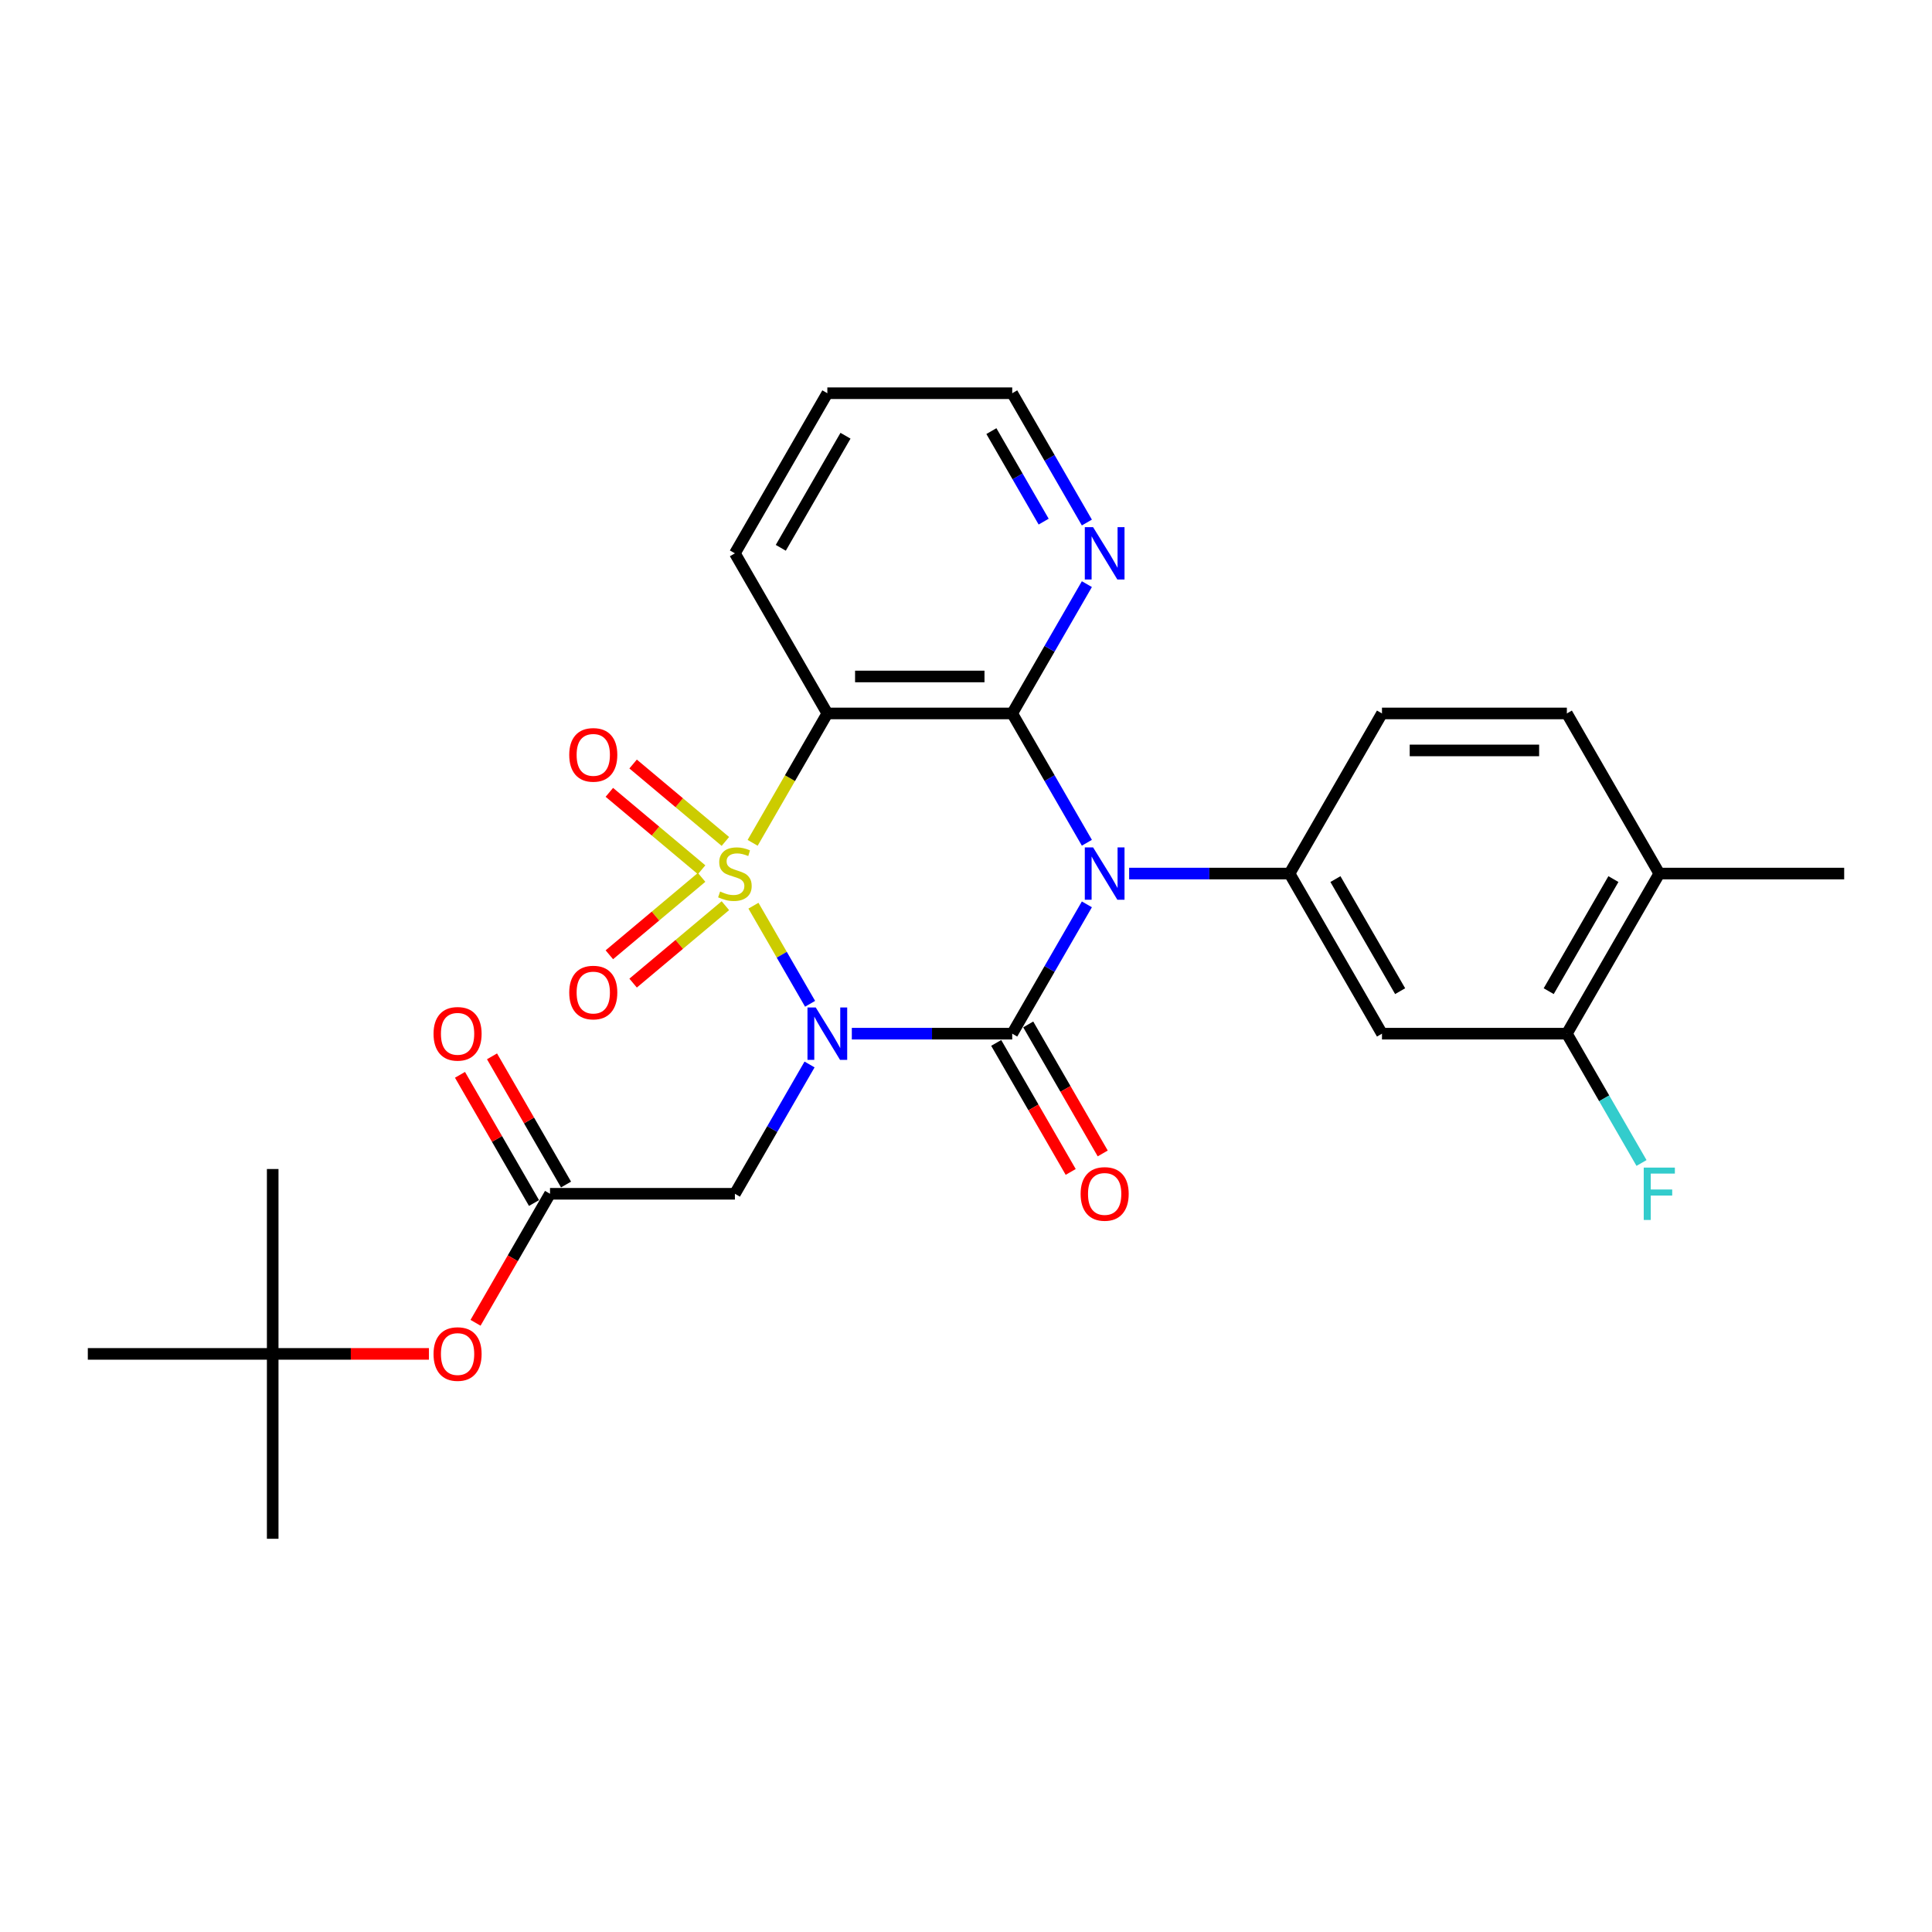 <?xml version='1.0' encoding='iso-8859-1'?>
<svg version='1.1' baseProfile='full'
              xmlns='http://www.w3.org/2000/svg'
                      xmlns:rdkit='http://www.rdkit.org/xml'
                      xmlns:xlink='http://www.w3.org/1999/xlink'
                  xml:space='preserve'
width='1000px' height='1000px' viewBox='0 0 1000 1000'>
<!-- END OF HEADER -->
<rect style='opacity:1.0;fill:#FFFFFF;stroke:none' width='1000' height='1000' x='0' y='0'> </rect>
<path class='bond-0' d='M 389.985,468.785 L 404.644,494.174' style='fill:none;fill-rule:evenodd;stroke:#CCCC00;stroke-width:6px;stroke-linecap:butt;stroke-linejoin:miter;stroke-opacity:1' />
<path class='bond-0' d='M 404.644,494.174 L 419.302,519.564' style='fill:none;fill-rule:evenodd;stroke:#0000FF;stroke-width:6px;stroke-linecap:butt;stroke-linejoin:miter;stroke-opacity:1' />
<path class='bond-3' d='M 389.565,436.249 L 408.897,402.764' style='fill:none;fill-rule:evenodd;stroke:#CCCC00;stroke-width:6px;stroke-linecap:butt;stroke-linejoin:miter;stroke-opacity:1' />
<path class='bond-3' d='M 408.897,402.764 L 428.23,369.28' style='fill:none;fill-rule:evenodd;stroke:#000000;stroke-width:6px;stroke-linecap:butt;stroke-linejoin:miter;stroke-opacity:1' />
<path class='bond-9' d='M 375.453,435.524 L 351.576,415.489' style='fill:none;fill-rule:evenodd;stroke:#CCCC00;stroke-width:6px;stroke-linecap:butt;stroke-linejoin:miter;stroke-opacity:1' />
<path class='bond-9' d='M 351.576,415.489 L 327.699,395.454' style='fill:none;fill-rule:evenodd;stroke:#FF0000;stroke-width:6px;stroke-linecap:butt;stroke-linejoin:miter;stroke-opacity:1' />
<path class='bond-9' d='M 363.15,450.185 L 339.274,430.15' style='fill:none;fill-rule:evenodd;stroke:#CCCC00;stroke-width:6px;stroke-linecap:butt;stroke-linejoin:miter;stroke-opacity:1' />
<path class='bond-9' d='M 339.274,430.15 L 315.397,410.115' style='fill:none;fill-rule:evenodd;stroke:#FF0000;stroke-width:6px;stroke-linecap:butt;stroke-linejoin:miter;stroke-opacity:1' />
<path class='bond-10' d='M 363.15,454.121 L 339.274,474.156' style='fill:none;fill-rule:evenodd;stroke:#CCCC00;stroke-width:6px;stroke-linecap:butt;stroke-linejoin:miter;stroke-opacity:1' />
<path class='bond-10' d='M 339.274,474.156 L 315.397,494.191' style='fill:none;fill-rule:evenodd;stroke:#FF0000;stroke-width:6px;stroke-linecap:butt;stroke-linejoin:miter;stroke-opacity:1' />
<path class='bond-10' d='M 375.453,468.782 L 351.576,488.817' style='fill:none;fill-rule:evenodd;stroke:#CCCC00;stroke-width:6px;stroke-linecap:butt;stroke-linejoin:miter;stroke-opacity:1' />
<path class='bond-10' d='M 351.576,488.817 L 327.699,508.852' style='fill:none;fill-rule:evenodd;stroke:#FF0000;stroke-width:6px;stroke-linecap:butt;stroke-linejoin:miter;stroke-opacity:1' />
<path class='bond-2' d='M 440.9,535.026 L 482.411,535.026' style='fill:none;fill-rule:evenodd;stroke:#0000FF;stroke-width:6px;stroke-linecap:butt;stroke-linejoin:miter;stroke-opacity:1' />
<path class='bond-2' d='M 482.411,535.026 L 523.923,535.026' style='fill:none;fill-rule:evenodd;stroke:#000000;stroke-width:6px;stroke-linecap:butt;stroke-linejoin:miter;stroke-opacity:1' />
<path class='bond-6' d='M 419.025,550.969 L 399.704,584.434' style='fill:none;fill-rule:evenodd;stroke:#0000FF;stroke-width:6px;stroke-linecap:butt;stroke-linejoin:miter;stroke-opacity:1' />
<path class='bond-6' d='M 399.704,584.434 L 380.383,617.9' style='fill:none;fill-rule:evenodd;stroke:#000000;stroke-width:6px;stroke-linecap:butt;stroke-linejoin:miter;stroke-opacity:1' />
<path class='bond-1' d='M 562.566,436.211 L 543.245,402.745' style='fill:none;fill-rule:evenodd;stroke:#0000FF;stroke-width:6px;stroke-linecap:butt;stroke-linejoin:miter;stroke-opacity:1' />
<path class='bond-1' d='M 543.245,402.745 L 523.923,369.28' style='fill:none;fill-rule:evenodd;stroke:#000000;stroke-width:6px;stroke-linecap:butt;stroke-linejoin:miter;stroke-opacity:1' />
<path class='bond-5' d='M 584.44,452.153 L 625.952,452.153' style='fill:none;fill-rule:evenodd;stroke:#0000FF;stroke-width:6px;stroke-linecap:butt;stroke-linejoin:miter;stroke-opacity:1' />
<path class='bond-5' d='M 625.952,452.153 L 667.464,452.153' style='fill:none;fill-rule:evenodd;stroke:#000000;stroke-width:6px;stroke-linecap:butt;stroke-linejoin:miter;stroke-opacity:1' />
<path class='bond-28' d='M 562.566,468.096 L 543.245,501.561' style='fill:none;fill-rule:evenodd;stroke:#0000FF;stroke-width:6px;stroke-linecap:butt;stroke-linejoin:miter;stroke-opacity:1' />
<path class='bond-28' d='M 543.245,501.561 L 523.923,535.026' style='fill:none;fill-rule:evenodd;stroke:#000000;stroke-width:6px;stroke-linecap:butt;stroke-linejoin:miter;stroke-opacity:1' />
<path class='bond-12' d='M 515.636,539.811 L 534.913,573.2' style='fill:none;fill-rule:evenodd;stroke:#000000;stroke-width:6px;stroke-linecap:butt;stroke-linejoin:miter;stroke-opacity:1' />
<path class='bond-12' d='M 534.913,573.2 L 554.19,606.589' style='fill:none;fill-rule:evenodd;stroke:#FF0000;stroke-width:6px;stroke-linecap:butt;stroke-linejoin:miter;stroke-opacity:1' />
<path class='bond-12' d='M 532.211,530.242 L 551.488,563.63' style='fill:none;fill-rule:evenodd;stroke:#000000;stroke-width:6px;stroke-linecap:butt;stroke-linejoin:miter;stroke-opacity:1' />
<path class='bond-12' d='M 551.488,563.63 L 570.765,597.019' style='fill:none;fill-rule:evenodd;stroke:#FF0000;stroke-width:6px;stroke-linecap:butt;stroke-linejoin:miter;stroke-opacity:1' />
<path class='bond-4' d='M 428.23,369.28 L 523.923,369.28' style='fill:none;fill-rule:evenodd;stroke:#000000;stroke-width:6px;stroke-linecap:butt;stroke-linejoin:miter;stroke-opacity:1' />
<path class='bond-4' d='M 442.584,350.141 L 509.569,350.141' style='fill:none;fill-rule:evenodd;stroke:#000000;stroke-width:6px;stroke-linecap:butt;stroke-linejoin:miter;stroke-opacity:1' />
<path class='bond-20' d='M 428.23,369.28 L 380.383,286.407' style='fill:none;fill-rule:evenodd;stroke:#000000;stroke-width:6px;stroke-linecap:butt;stroke-linejoin:miter;stroke-opacity:1' />
<path class='bond-11' d='M 523.923,369.28 L 543.245,335.815' style='fill:none;fill-rule:evenodd;stroke:#000000;stroke-width:6px;stroke-linecap:butt;stroke-linejoin:miter;stroke-opacity:1' />
<path class='bond-11' d='M 543.245,335.815 L 562.566,302.349' style='fill:none;fill-rule:evenodd;stroke:#0000FF;stroke-width:6px;stroke-linecap:butt;stroke-linejoin:miter;stroke-opacity:1' />
<path class='bond-7' d='M 667.464,452.153 L 715.311,535.026' style='fill:none;fill-rule:evenodd;stroke:#000000;stroke-width:6px;stroke-linecap:butt;stroke-linejoin:miter;stroke-opacity:1' />
<path class='bond-7' d='M 691.216,455.015 L 724.709,513.026' style='fill:none;fill-rule:evenodd;stroke:#000000;stroke-width:6px;stroke-linecap:butt;stroke-linejoin:miter;stroke-opacity:1' />
<path class='bond-14' d='M 667.464,452.153 L 715.311,369.28' style='fill:none;fill-rule:evenodd;stroke:#000000;stroke-width:6px;stroke-linecap:butt;stroke-linejoin:miter;stroke-opacity:1' />
<path class='bond-8' d='M 380.383,617.9 L 284.689,617.9' style='fill:none;fill-rule:evenodd;stroke:#000000;stroke-width:6px;stroke-linecap:butt;stroke-linejoin:miter;stroke-opacity:1' />
<path class='bond-13' d='M 715.311,535.026 L 811.005,535.026' style='fill:none;fill-rule:evenodd;stroke:#000000;stroke-width:6px;stroke-linecap:butt;stroke-linejoin:miter;stroke-opacity:1' />
<path class='bond-15' d='M 284.689,617.9 L 265.412,651.288' style='fill:none;fill-rule:evenodd;stroke:#000000;stroke-width:6px;stroke-linecap:butt;stroke-linejoin:miter;stroke-opacity:1' />
<path class='bond-15' d='M 265.412,651.288 L 246.135,684.677' style='fill:none;fill-rule:evenodd;stroke:#FF0000;stroke-width:6px;stroke-linecap:butt;stroke-linejoin:miter;stroke-opacity:1' />
<path class='bond-17' d='M 292.976,613.115 L 273.821,579.937' style='fill:none;fill-rule:evenodd;stroke:#000000;stroke-width:6px;stroke-linecap:butt;stroke-linejoin:miter;stroke-opacity:1' />
<path class='bond-17' d='M 273.821,579.937 L 254.665,546.758' style='fill:none;fill-rule:evenodd;stroke:#FF0000;stroke-width:6px;stroke-linecap:butt;stroke-linejoin:miter;stroke-opacity:1' />
<path class='bond-17' d='M 276.402,622.684 L 257.246,589.506' style='fill:none;fill-rule:evenodd;stroke:#000000;stroke-width:6px;stroke-linecap:butt;stroke-linejoin:miter;stroke-opacity:1' />
<path class='bond-17' d='M 257.246,589.506 L 238.091,556.328' style='fill:none;fill-rule:evenodd;stroke:#FF0000;stroke-width:6px;stroke-linecap:butt;stroke-linejoin:miter;stroke-opacity:1' />
<path class='bond-29' d='M 562.566,270.464 L 543.245,236.999' style='fill:none;fill-rule:evenodd;stroke:#0000FF;stroke-width:6px;stroke-linecap:butt;stroke-linejoin:miter;stroke-opacity:1' />
<path class='bond-29' d='M 543.245,236.999 L 523.923,203.533' style='fill:none;fill-rule:evenodd;stroke:#000000;stroke-width:6px;stroke-linecap:butt;stroke-linejoin:miter;stroke-opacity:1' />
<path class='bond-29' d='M 540.195,269.994 L 526.67,246.568' style='fill:none;fill-rule:evenodd;stroke:#0000FF;stroke-width:6px;stroke-linecap:butt;stroke-linejoin:miter;stroke-opacity:1' />
<path class='bond-29' d='M 526.67,246.568 L 513.145,223.142' style='fill:none;fill-rule:evenodd;stroke:#000000;stroke-width:6px;stroke-linecap:butt;stroke-linejoin:miter;stroke-opacity:1' />
<path class='bond-21' d='M 811.005,535.026 L 830.326,568.492' style='fill:none;fill-rule:evenodd;stroke:#000000;stroke-width:6px;stroke-linecap:butt;stroke-linejoin:miter;stroke-opacity:1' />
<path class='bond-21' d='M 830.326,568.492 L 849.647,601.957' style='fill:none;fill-rule:evenodd;stroke:#33CCCC;stroke-width:6px;stroke-linecap:butt;stroke-linejoin:miter;stroke-opacity:1' />
<path class='bond-30' d='M 811.005,535.026 L 858.852,452.153' style='fill:none;fill-rule:evenodd;stroke:#000000;stroke-width:6px;stroke-linecap:butt;stroke-linejoin:miter;stroke-opacity:1' />
<path class='bond-30' d='M 801.607,513.026 L 835.1,455.015' style='fill:none;fill-rule:evenodd;stroke:#000000;stroke-width:6px;stroke-linecap:butt;stroke-linejoin:miter;stroke-opacity:1' />
<path class='bond-18' d='M 715.311,369.28 L 811.005,369.28' style='fill:none;fill-rule:evenodd;stroke:#000000;stroke-width:6px;stroke-linecap:butt;stroke-linejoin:miter;stroke-opacity:1' />
<path class='bond-18' d='M 729.665,388.419 L 796.651,388.419' style='fill:none;fill-rule:evenodd;stroke:#000000;stroke-width:6px;stroke-linecap:butt;stroke-linejoin:miter;stroke-opacity:1' />
<path class='bond-19' d='M 222.01,700.773 L 181.579,700.773' style='fill:none;fill-rule:evenodd;stroke:#FF0000;stroke-width:6px;stroke-linecap:butt;stroke-linejoin:miter;stroke-opacity:1' />
<path class='bond-19' d='M 181.579,700.773 L 141.148,700.773' style='fill:none;fill-rule:evenodd;stroke:#000000;stroke-width:6px;stroke-linecap:butt;stroke-linejoin:miter;stroke-opacity:1' />
<path class='bond-16' d='M 858.852,452.153 L 811.005,369.28' style='fill:none;fill-rule:evenodd;stroke:#000000;stroke-width:6px;stroke-linecap:butt;stroke-linejoin:miter;stroke-opacity:1' />
<path class='bond-23' d='M 858.852,452.153 L 954.545,452.153' style='fill:none;fill-rule:evenodd;stroke:#000000;stroke-width:6px;stroke-linecap:butt;stroke-linejoin:miter;stroke-opacity:1' />
<path class='bond-24' d='M 141.148,700.773 L 141.148,796.467' style='fill:none;fill-rule:evenodd;stroke:#000000;stroke-width:6px;stroke-linecap:butt;stroke-linejoin:miter;stroke-opacity:1' />
<path class='bond-25' d='M 141.148,700.773 L 141.148,605.079' style='fill:none;fill-rule:evenodd;stroke:#000000;stroke-width:6px;stroke-linecap:butt;stroke-linejoin:miter;stroke-opacity:1' />
<path class='bond-26' d='M 141.148,700.773 L 45.455,700.773' style='fill:none;fill-rule:evenodd;stroke:#000000;stroke-width:6px;stroke-linecap:butt;stroke-linejoin:miter;stroke-opacity:1' />
<path class='bond-27' d='M 380.383,286.407 L 428.23,203.533' style='fill:none;fill-rule:evenodd;stroke:#000000;stroke-width:6px;stroke-linecap:butt;stroke-linejoin:miter;stroke-opacity:1' />
<path class='bond-27' d='M 404.134,283.545 L 437.627,225.534' style='fill:none;fill-rule:evenodd;stroke:#000000;stroke-width:6px;stroke-linecap:butt;stroke-linejoin:miter;stroke-opacity:1' />
<path class='bond-22' d='M 523.923,203.533 L 428.23,203.533' style='fill:none;fill-rule:evenodd;stroke:#000000;stroke-width:6px;stroke-linecap:butt;stroke-linejoin:miter;stroke-opacity:1' />
<path  class='atom-0' d='M 372.727 461.455
Q 373.033 461.569, 374.297 462.105
Q 375.56 462.641, 376.938 462.986
Q 378.354 463.292, 379.732 463.292
Q 382.297 463.292, 383.789 462.067
Q 385.282 460.804, 385.282 458.622
Q 385.282 457.129, 384.517 456.211
Q 383.789 455.292, 382.641 454.794
Q 381.493 454.297, 379.579 453.722
Q 377.167 452.995, 375.713 452.306
Q 374.297 451.617, 373.263 450.163
Q 372.268 448.708, 372.268 446.258
Q 372.268 442.852, 374.565 440.746
Q 376.9 438.641, 381.493 438.641
Q 384.632 438.641, 388.191 440.134
L 387.311 443.081
Q 384.057 441.742, 381.608 441.742
Q 378.967 441.742, 377.512 442.852
Q 376.057 443.923, 376.096 445.799
Q 376.096 447.254, 376.823 448.134
Q 377.589 449.014, 378.66 449.512
Q 379.77 450.01, 381.608 450.584
Q 384.057 451.349, 385.512 452.115
Q 386.967 452.88, 388 454.45
Q 389.072 455.981, 389.072 458.622
Q 389.072 462.373, 386.545 464.402
Q 384.057 466.392, 379.885 466.392
Q 377.474 466.392, 375.636 465.856
Q 373.837 465.359, 371.694 464.478
L 372.727 461.455
' fill='#CCCC00'/>
<path  class='atom-1' d='M 422.239 521.476
L 431.12 535.83
Q 432 537.246, 433.416 539.811
Q 434.833 542.376, 434.909 542.529
L 434.909 521.476
L 438.507 521.476
L 438.507 548.577
L 434.794 548.577
L 425.263 532.883
Q 424.153 531.045, 422.967 528.94
Q 421.818 526.835, 421.474 526.184
L 421.474 548.577
L 417.952 548.577
L 417.952 521.476
L 422.239 521.476
' fill='#0000FF'/>
<path  class='atom-2' d='M 565.78 438.603
L 574.66 452.957
Q 575.541 454.373, 576.957 456.938
Q 578.373 459.502, 578.45 459.656
L 578.45 438.603
L 582.048 438.603
L 582.048 465.703
L 578.335 465.703
L 568.804 450.01
Q 567.694 448.172, 566.507 446.067
Q 565.359 443.962, 565.014 443.311
L 565.014 465.703
L 561.493 465.703
L 561.493 438.603
L 565.78 438.603
' fill='#0000FF'/>
<path  class='atom-10' d='M 294.637 390.719
Q 294.637 384.212, 297.852 380.575
Q 301.068 376.939, 307.077 376.939
Q 313.087 376.939, 316.302 380.575
Q 319.517 384.212, 319.517 390.719
Q 319.517 397.303, 316.264 401.054
Q 313.01 404.767, 307.077 404.767
Q 301.106 404.767, 297.852 401.054
Q 294.637 397.341, 294.637 390.719
M 307.077 401.705
Q 311.211 401.705, 313.431 398.949
Q 315.69 396.154, 315.69 390.719
Q 315.69 385.398, 313.431 382.719
Q 311.211 380.001, 307.077 380.001
Q 302.943 380.001, 300.685 382.681
Q 298.465 385.36, 298.465 390.719
Q 298.465 396.193, 300.685 398.949
Q 302.943 401.705, 307.077 401.705
' fill='#FF0000'/>
<path  class='atom-11' d='M 294.637 513.74
Q 294.637 507.233, 297.852 503.597
Q 301.068 499.961, 307.077 499.961
Q 313.087 499.961, 316.302 503.597
Q 319.517 507.233, 319.517 513.74
Q 319.517 520.324, 316.264 524.075
Q 313.01 527.788, 307.077 527.788
Q 301.106 527.788, 297.852 524.075
Q 294.637 520.362, 294.637 513.74
M 307.077 524.726
Q 311.211 524.726, 313.431 521.97
Q 315.69 519.176, 315.69 513.74
Q 315.69 508.42, 313.431 505.74
Q 311.211 503.023, 307.077 503.023
Q 302.943 503.023, 300.685 505.702
Q 298.465 508.382, 298.465 513.74
Q 298.465 519.214, 300.685 521.97
Q 302.943 524.726, 307.077 524.726
' fill='#FF0000'/>
<path  class='atom-12' d='M 565.78 272.856
L 574.66 287.21
Q 575.541 288.627, 576.957 291.191
Q 578.373 293.756, 578.45 293.909
L 578.45 272.856
L 582.048 272.856
L 582.048 299.957
L 578.335 299.957
L 568.804 284.263
Q 567.694 282.426, 566.507 280.32
Q 565.359 278.215, 565.014 277.565
L 565.014 299.957
L 561.493 299.957
L 561.493 272.856
L 565.78 272.856
' fill='#0000FF'/>
<path  class='atom-13' d='M 559.33 617.976
Q 559.33 611.469, 562.545 607.833
Q 565.761 604.196, 571.77 604.196
Q 577.78 604.196, 580.995 607.833
Q 584.211 611.469, 584.211 617.976
Q 584.211 624.56, 580.957 628.311
Q 577.703 632.024, 571.77 632.024
Q 565.799 632.024, 562.545 628.311
Q 559.33 624.598, 559.33 617.976
M 571.77 628.962
Q 575.904 628.962, 578.124 626.206
Q 580.383 623.412, 580.383 617.976
Q 580.383 612.656, 578.124 609.976
Q 575.904 607.258, 571.77 607.258
Q 567.636 607.258, 565.378 609.938
Q 563.158 612.617, 563.158 617.976
Q 563.158 623.45, 565.378 626.206
Q 567.636 628.962, 571.77 628.962
' fill='#FF0000'/>
<path  class='atom-16' d='M 224.402 700.849
Q 224.402 694.342, 227.617 690.706
Q 230.833 687.069, 236.842 687.069
Q 242.852 687.069, 246.067 690.706
Q 249.282 694.342, 249.282 700.849
Q 249.282 707.433, 246.029 711.184
Q 242.775 714.897, 236.842 714.897
Q 230.871 714.897, 227.617 711.184
Q 224.402 707.471, 224.402 700.849
M 236.842 711.835
Q 240.976 711.835, 243.196 709.079
Q 245.455 706.285, 245.455 700.849
Q 245.455 695.529, 243.196 692.849
Q 240.976 690.132, 236.842 690.132
Q 232.708 690.132, 230.45 692.811
Q 228.23 695.491, 228.23 700.849
Q 228.23 706.323, 230.45 709.079
Q 232.708 711.835, 236.842 711.835
' fill='#FF0000'/>
<path  class='atom-18' d='M 224.402 535.103
Q 224.402 528.596, 227.617 524.959
Q 230.833 521.323, 236.842 521.323
Q 242.852 521.323, 246.067 524.959
Q 249.282 528.596, 249.282 535.103
Q 249.282 541.687, 246.029 545.438
Q 242.775 549.151, 236.842 549.151
Q 230.871 549.151, 227.617 545.438
Q 224.402 541.725, 224.402 535.103
M 236.842 546.089
Q 240.976 546.089, 243.196 543.333
Q 245.455 540.538, 245.455 535.103
Q 245.455 529.782, 243.196 527.103
Q 240.976 524.385, 236.842 524.385
Q 232.708 524.385, 230.45 527.065
Q 228.23 529.744, 228.23 535.103
Q 228.23 540.577, 230.45 543.333
Q 232.708 546.089, 236.842 546.089
' fill='#FF0000'/>
<path  class='atom-22' d='M 850.794 604.349
L 866.909 604.349
L 866.909 607.45
L 854.431 607.45
L 854.431 615.68
L 865.531 615.68
L 865.531 618.818
L 854.431 618.818
L 854.431 631.45
L 850.794 631.45
L 850.794 604.349
' fill='#33CCCC'/>
</svg>
